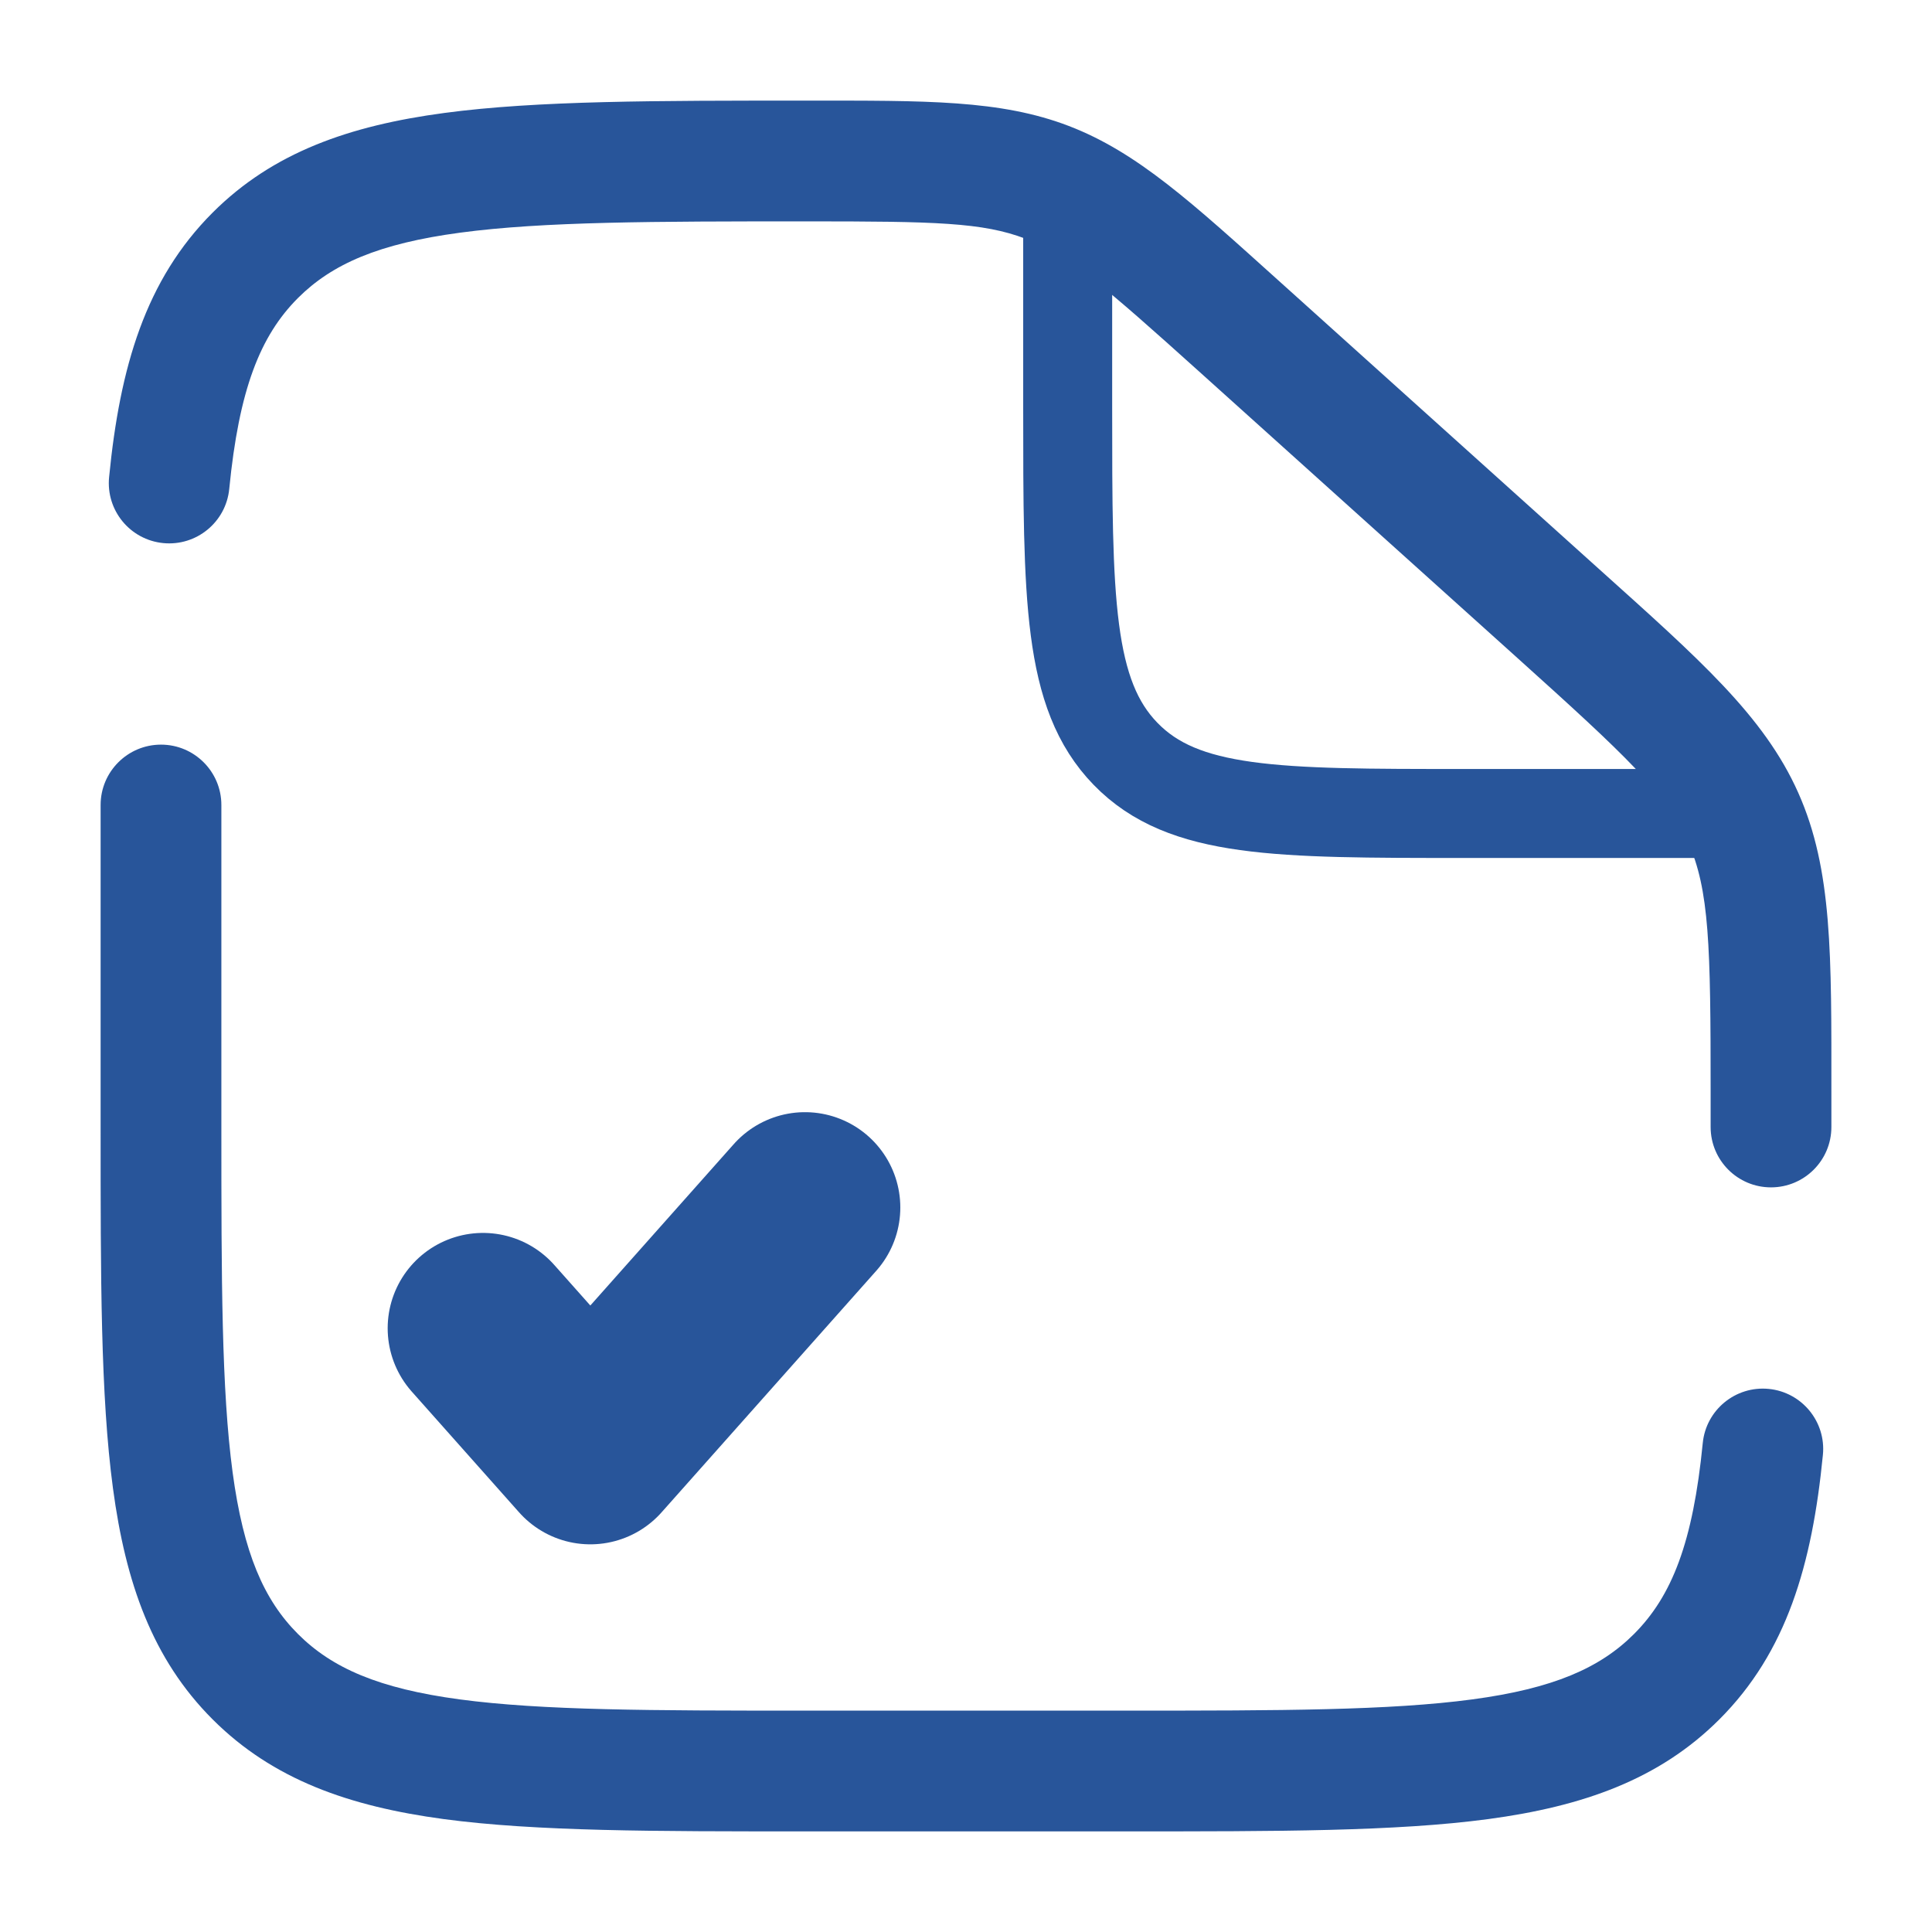<svg xmlns="http://www.w3.org/2000/svg" width="38" height="38" viewBox="0 0 38 38" fill="none"><path d="M21 4V8C21 11.771 21 13.657 22.139 14.828C23.278 16 25.111 16 28.778 16H35" stroke="#28559A" stroke-width="1.75"></path><path d="M9.5 26.125L11.611 28.5L15.833 23.75" stroke="#28559A" stroke-width="3.75" stroke-linecap="round" stroke-linejoin="round"></path><path d="M4.354 15.833C4.354 15.178 3.822 14.646 3.167 14.646C2.511 14.646 1.979 15.178 1.979 15.833H4.354ZM33.646 22.167C33.646 22.823 34.178 23.354 34.833 23.354C35.489 23.354 36.021 22.823 36.021 22.167H33.646ZM2.146 9.384C2.081 10.037 2.558 10.618 3.211 10.682C3.864 10.746 4.445 10.269 4.509 9.616L2.146 9.384ZM35.854 28.616C35.919 27.964 35.441 27.382 34.789 27.318C34.136 27.254 33.555 27.731 33.491 28.384L35.854 28.616ZM22.167 33.646H15.833V36.021H22.167V33.646ZM4.354 22.167V15.833H1.979V22.167H4.354ZM33.646 21.475V22.167H36.021V21.475H33.646ZM23.578 7.301L29.846 12.942L31.434 11.177L25.167 5.536L23.578 7.301ZM36.021 21.475C36.021 18.801 36.045 17.109 35.37 15.594L33.201 16.56C33.622 17.506 33.646 18.591 33.646 21.475H36.021ZM29.846 12.942C31.989 14.871 32.78 15.615 33.201 16.56L35.37 15.594C34.696 14.08 33.422 12.965 31.434 11.177L29.846 12.942ZM15.88 4.354C18.385 4.354 19.33 4.373 20.172 4.696L21.023 2.478C19.675 1.961 18.205 1.979 15.88 1.979V4.354ZM25.167 5.536C23.447 3.988 22.372 2.996 21.023 2.478L20.172 4.696C21.015 5.019 21.726 5.634 23.578 7.301L25.167 5.536ZM15.833 33.646C12.814 33.646 10.669 33.643 9.042 33.425C7.449 33.211 6.531 32.809 5.861 32.139L4.182 33.818C5.367 35.003 6.869 35.529 8.726 35.779C10.548 36.023 12.881 36.021 15.833 36.021V33.646ZM1.979 22.167C1.979 25.119 1.977 27.452 2.222 29.274C2.471 31.131 2.997 32.633 4.182 33.818L5.861 32.139C5.191 31.469 4.79 30.551 4.575 28.958C4.357 27.331 4.354 25.186 4.354 22.167H1.979ZM22.167 36.021C25.119 36.021 27.452 36.023 29.274 35.779C31.131 35.529 32.633 35.003 33.818 33.818L32.139 32.139C31.469 32.809 30.551 33.211 28.958 33.425C27.331 33.643 25.186 33.646 22.167 33.646V36.021ZM15.88 1.979C12.913 1.979 10.568 1.977 8.738 2.222C6.875 2.471 5.368 2.996 4.182 4.182L5.861 5.861C6.531 5.192 7.451 4.79 9.053 4.576C10.689 4.357 12.846 4.354 15.88 4.354V1.979ZM4.509 9.616C4.701 7.662 5.115 6.608 5.861 5.861L4.182 4.182C2.86 5.504 2.358 7.221 2.146 9.384L4.509 9.616ZM33.491 28.384C33.299 30.338 32.885 31.392 32.139 32.139L33.818 33.818C35.14 32.496 35.642 30.779 35.854 28.616L33.491 28.384Z" fill="#28559A"></path></svg>